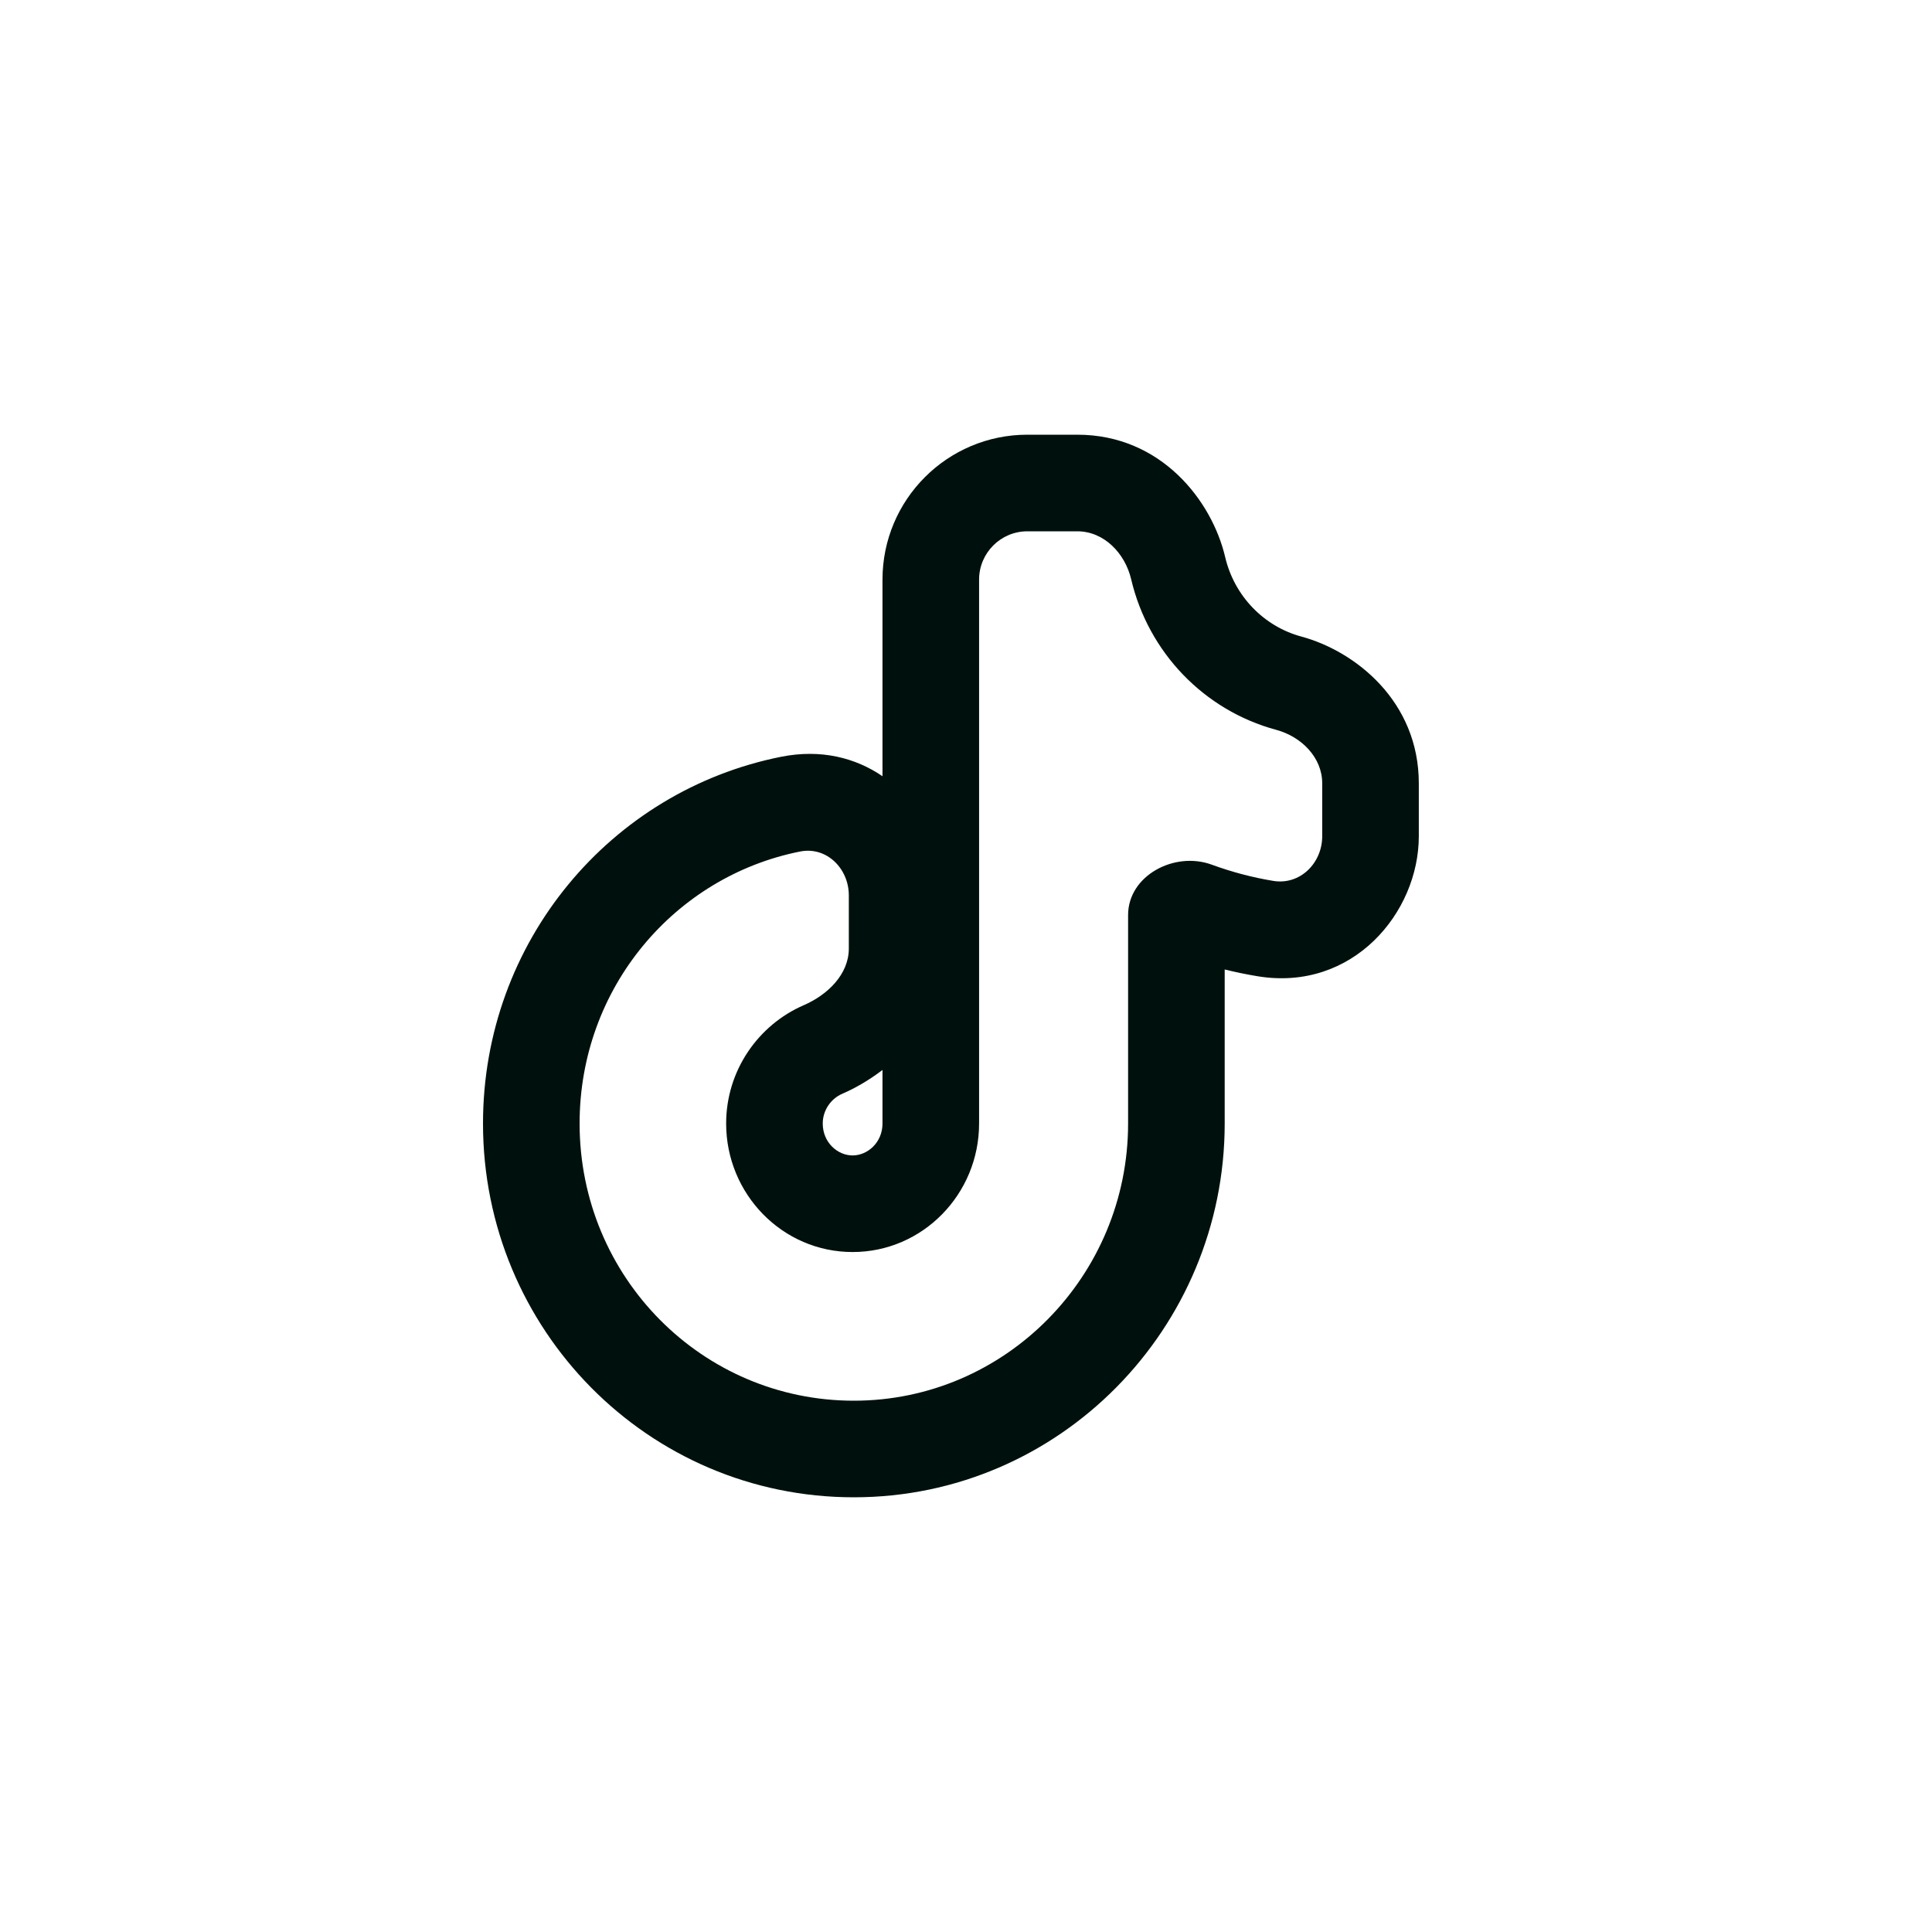 <svg width="40" height="40" viewBox="0 0 40 40" fill="none" xmlns="http://www.w3.org/2000/svg">
<g id="icon=tiktok, outline=Yes">
<path id="Vector (Stroke)" fill-rule="evenodd" clip-rule="evenodd" d="M21.271 9H22.304C24.044 9 25.093 10.372 25.366 11.534C25.555 12.341 26.168 12.97 26.942 13.179C28.062 13.481 29.375 14.521 29.375 16.218V17.313C29.375 18.895 28.006 20.537 26.036 20.212C25.807 20.174 25.58 20.127 25.356 20.072V23.261C25.356 27.498 21.943 31 17.678 31C13.419 31 10 27.53 10 23.261C10 19.5 12.64 16.372 16.173 15.668C16.997 15.504 17.712 15.689 18.271 16.071V12C18.271 10.343 19.614 9 21.271 9ZM18.271 22.152C17.979 22.376 17.683 22.54 17.435 22.647C17.199 22.75 17.034 22.991 17.034 23.261C17.034 23.655 17.342 23.922 17.652 23.922C17.962 23.922 18.271 23.655 18.271 23.261V22.152ZM22.304 11C22.857 11 23.292 11.454 23.419 11.991C23.774 13.505 24.928 14.707 26.421 15.11C26.942 15.25 27.375 15.68 27.375 16.218V17.313C27.375 17.872 26.914 18.329 26.362 18.238C25.924 18.166 25.498 18.052 25.088 17.902C24.319 17.619 23.356 18.126 23.356 18.945V23.261C23.356 26.417 20.815 29 17.678 29C14.541 29 12 26.444 12 23.261C12 20.457 13.963 18.148 16.564 17.63C17.112 17.52 17.574 17.98 17.574 18.539V19.637C17.574 20.174 17.134 20.598 16.64 20.812C15.7 21.219 15.034 22.164 15.034 23.261C15.034 24.722 16.2 25.922 17.652 25.922C19.104 25.922 20.271 24.722 20.271 23.261V12C20.271 11.448 20.719 11 21.271 11H22.304Z" fill="#00110D"/>
</g>
</svg>
